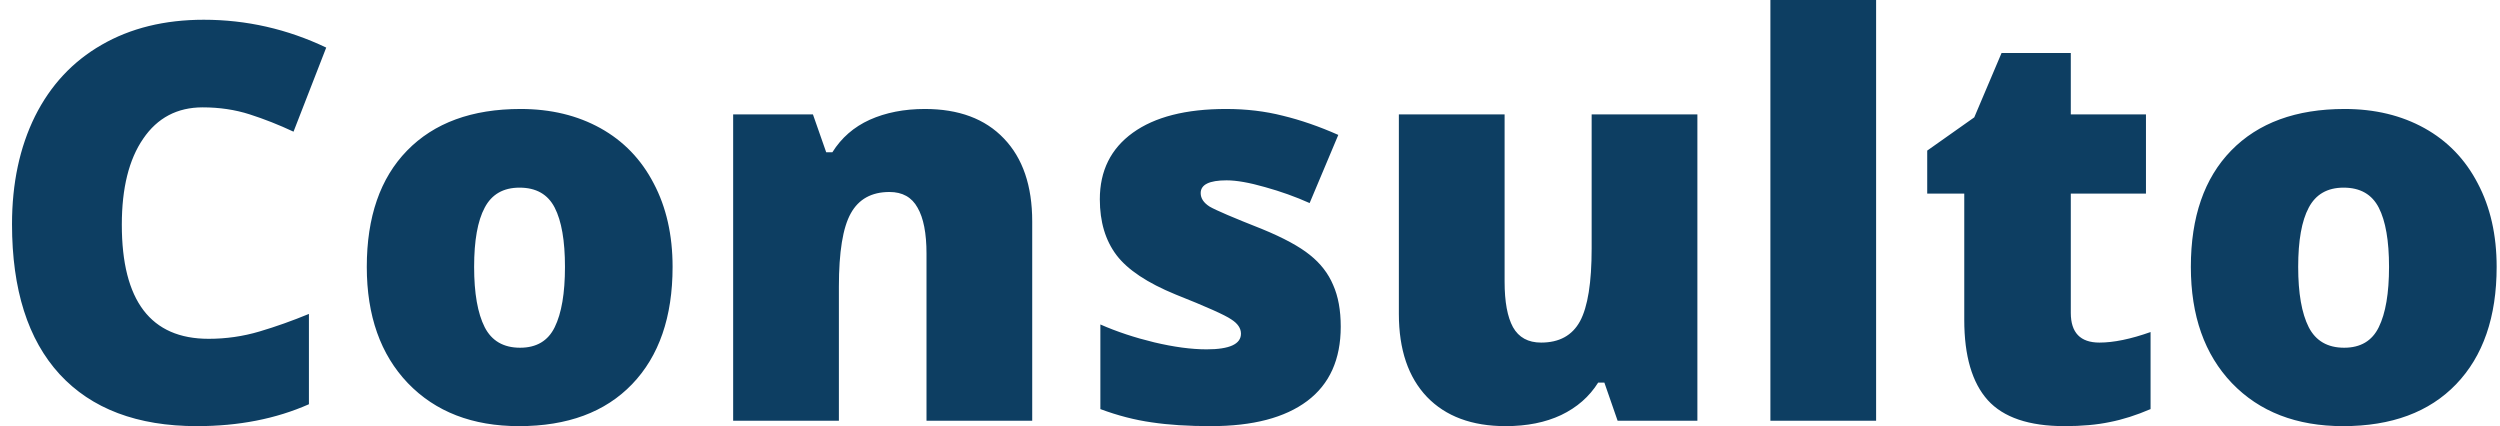 <svg width="88" height="15" viewBox="0 0 88 15" fill="none" xmlns="http://www.w3.org/2000/svg">
<path d="M7.133 3.779C6.239 3.779 5.541 4.147 5.04 4.883C4.538 5.612 4.288 6.621 4.288 7.909C4.288 10.587 5.306 11.926 7.343 11.926C7.958 11.926 8.555 11.84 9.132 11.669C9.71 11.498 10.29 11.291 10.874 11.05V14.229C9.713 14.743 8.399 15 6.934 15C4.833 15 3.222 14.391 2.099 13.173C0.982 11.954 0.423 10.194 0.423 7.89C0.423 6.45 0.693 5.184 1.232 4.093C1.778 3.001 2.559 2.164 3.574 1.58C4.595 0.99 5.795 0.695 7.172 0.695C8.675 0.695 10.113 1.022 11.483 1.675L10.332 4.635C9.818 4.394 9.304 4.191 8.79 4.026C8.276 3.861 7.724 3.779 7.133 3.779ZM23.675 9.394C23.675 11.158 23.2 12.535 22.248 13.525C21.302 14.508 19.976 15 18.269 15C16.632 15 15.328 14.496 14.357 13.487C13.393 12.478 12.911 11.114 12.911 9.394C12.911 7.636 13.383 6.272 14.329 5.301C15.281 4.324 16.613 3.836 18.326 3.836C19.386 3.836 20.322 4.061 21.134 4.511C21.946 4.962 22.571 5.609 23.009 6.453C23.453 7.291 23.675 8.271 23.675 9.394ZM16.689 9.394C16.689 10.32 16.813 11.028 17.061 11.517C17.308 11.999 17.724 12.24 18.307 12.24C18.885 12.24 19.291 11.999 19.526 11.517C19.767 11.028 19.887 10.32 19.887 9.394C19.887 8.474 19.767 7.779 19.526 7.31C19.285 6.84 18.872 6.605 18.288 6.605C17.717 6.605 17.308 6.84 17.061 7.31C16.813 7.773 16.689 8.468 16.689 9.394ZM32.613 14.81V8.928C32.613 8.211 32.508 7.671 32.298 7.31C32.096 6.942 31.765 6.758 31.309 6.758C30.68 6.758 30.227 7.008 29.948 7.51C29.668 8.011 29.529 8.871 29.529 10.089V14.81H25.807V4.026H28.615L29.082 5.359H29.3C29.618 4.851 30.055 4.47 30.614 4.216C31.178 3.963 31.826 3.836 32.556 3.836C33.748 3.836 34.675 4.181 35.335 4.873C36.001 5.565 36.334 6.539 36.334 7.795V14.81H32.613ZM47.194 11.498C47.194 12.652 46.8 13.525 46.014 14.115C45.227 14.705 44.097 15 42.625 15C41.826 15 41.131 14.956 40.541 14.867C39.951 14.784 39.348 14.629 38.733 14.4V11.421C39.31 11.675 39.941 11.884 40.627 12.05C41.318 12.214 41.934 12.297 42.473 12.297C43.279 12.297 43.682 12.113 43.682 11.745C43.682 11.555 43.568 11.386 43.339 11.241C43.117 11.088 42.464 10.796 41.379 10.365C40.389 9.959 39.697 9.499 39.304 8.985C38.91 8.464 38.714 7.808 38.714 7.015C38.714 6.012 39.1 5.232 39.875 4.673C40.649 4.115 41.743 3.836 43.158 3.836C43.869 3.836 44.535 3.915 45.157 4.074C45.785 4.226 46.436 4.451 47.108 4.749L46.099 7.148C45.604 6.926 45.081 6.739 44.529 6.586C43.977 6.428 43.526 6.348 43.177 6.348C42.568 6.348 42.264 6.497 42.264 6.796C42.264 6.98 42.368 7.138 42.578 7.272C42.794 7.398 43.409 7.662 44.424 8.062C45.179 8.372 45.741 8.677 46.109 8.975C46.483 9.273 46.756 9.626 46.927 10.032C47.105 10.431 47.194 10.92 47.194 11.498ZM56.94 14.81L56.474 13.468H56.255C55.944 13.963 55.509 14.343 54.951 14.61C54.399 14.87 53.748 15 53 15C51.813 15 50.89 14.657 50.23 13.972C49.57 13.28 49.24 12.306 49.24 11.05V4.026H52.962V9.918C52.962 10.622 53.06 11.155 53.257 11.517C53.46 11.878 53.79 12.059 54.247 12.059C54.887 12.059 55.344 11.808 55.617 11.307C55.89 10.8 56.026 9.946 56.026 8.747V4.026H59.748V14.81H56.94ZM66.039 14.81H62.318V0H66.039V14.81ZM73.901 12.059C74.402 12.059 75.002 11.935 75.7 11.688V14.4C75.198 14.616 74.719 14.768 74.263 14.857C73.812 14.952 73.282 15 72.673 15C71.423 15 70.522 14.695 69.97 14.086C69.418 13.471 69.142 12.529 69.142 11.259V6.815H67.838V5.301L69.494 4.131L70.455 1.865H72.892V4.026H75.538V6.815H72.892V11.012C72.892 11.71 73.228 12.059 73.901 12.059ZM87.882 9.394C87.882 11.158 87.406 12.535 86.455 13.525C85.509 14.508 84.183 15 82.476 15C80.839 15 79.535 14.496 78.564 13.487C77.6 12.478 77.118 11.114 77.118 9.394C77.118 7.636 77.591 6.272 78.536 5.301C79.488 4.324 80.82 3.836 82.533 3.836C83.593 3.836 84.529 4.061 85.341 4.511C86.153 4.962 86.778 5.609 87.216 6.453C87.66 7.291 87.882 8.271 87.882 9.394ZM80.896 9.394C80.896 10.32 81.02 11.028 81.267 11.517C81.515 11.999 81.93 12.24 82.514 12.24C83.092 12.24 83.498 11.999 83.733 11.517C83.974 11.028 84.094 10.32 84.094 9.394C84.094 8.474 83.974 7.779 83.733 7.31C83.491 6.84 83.079 6.605 82.495 6.605C81.924 6.605 81.515 6.84 81.267 7.31C81.02 7.773 80.896 8.468 80.896 9.394Z" fill="#0D3E62"/>
</svg>
